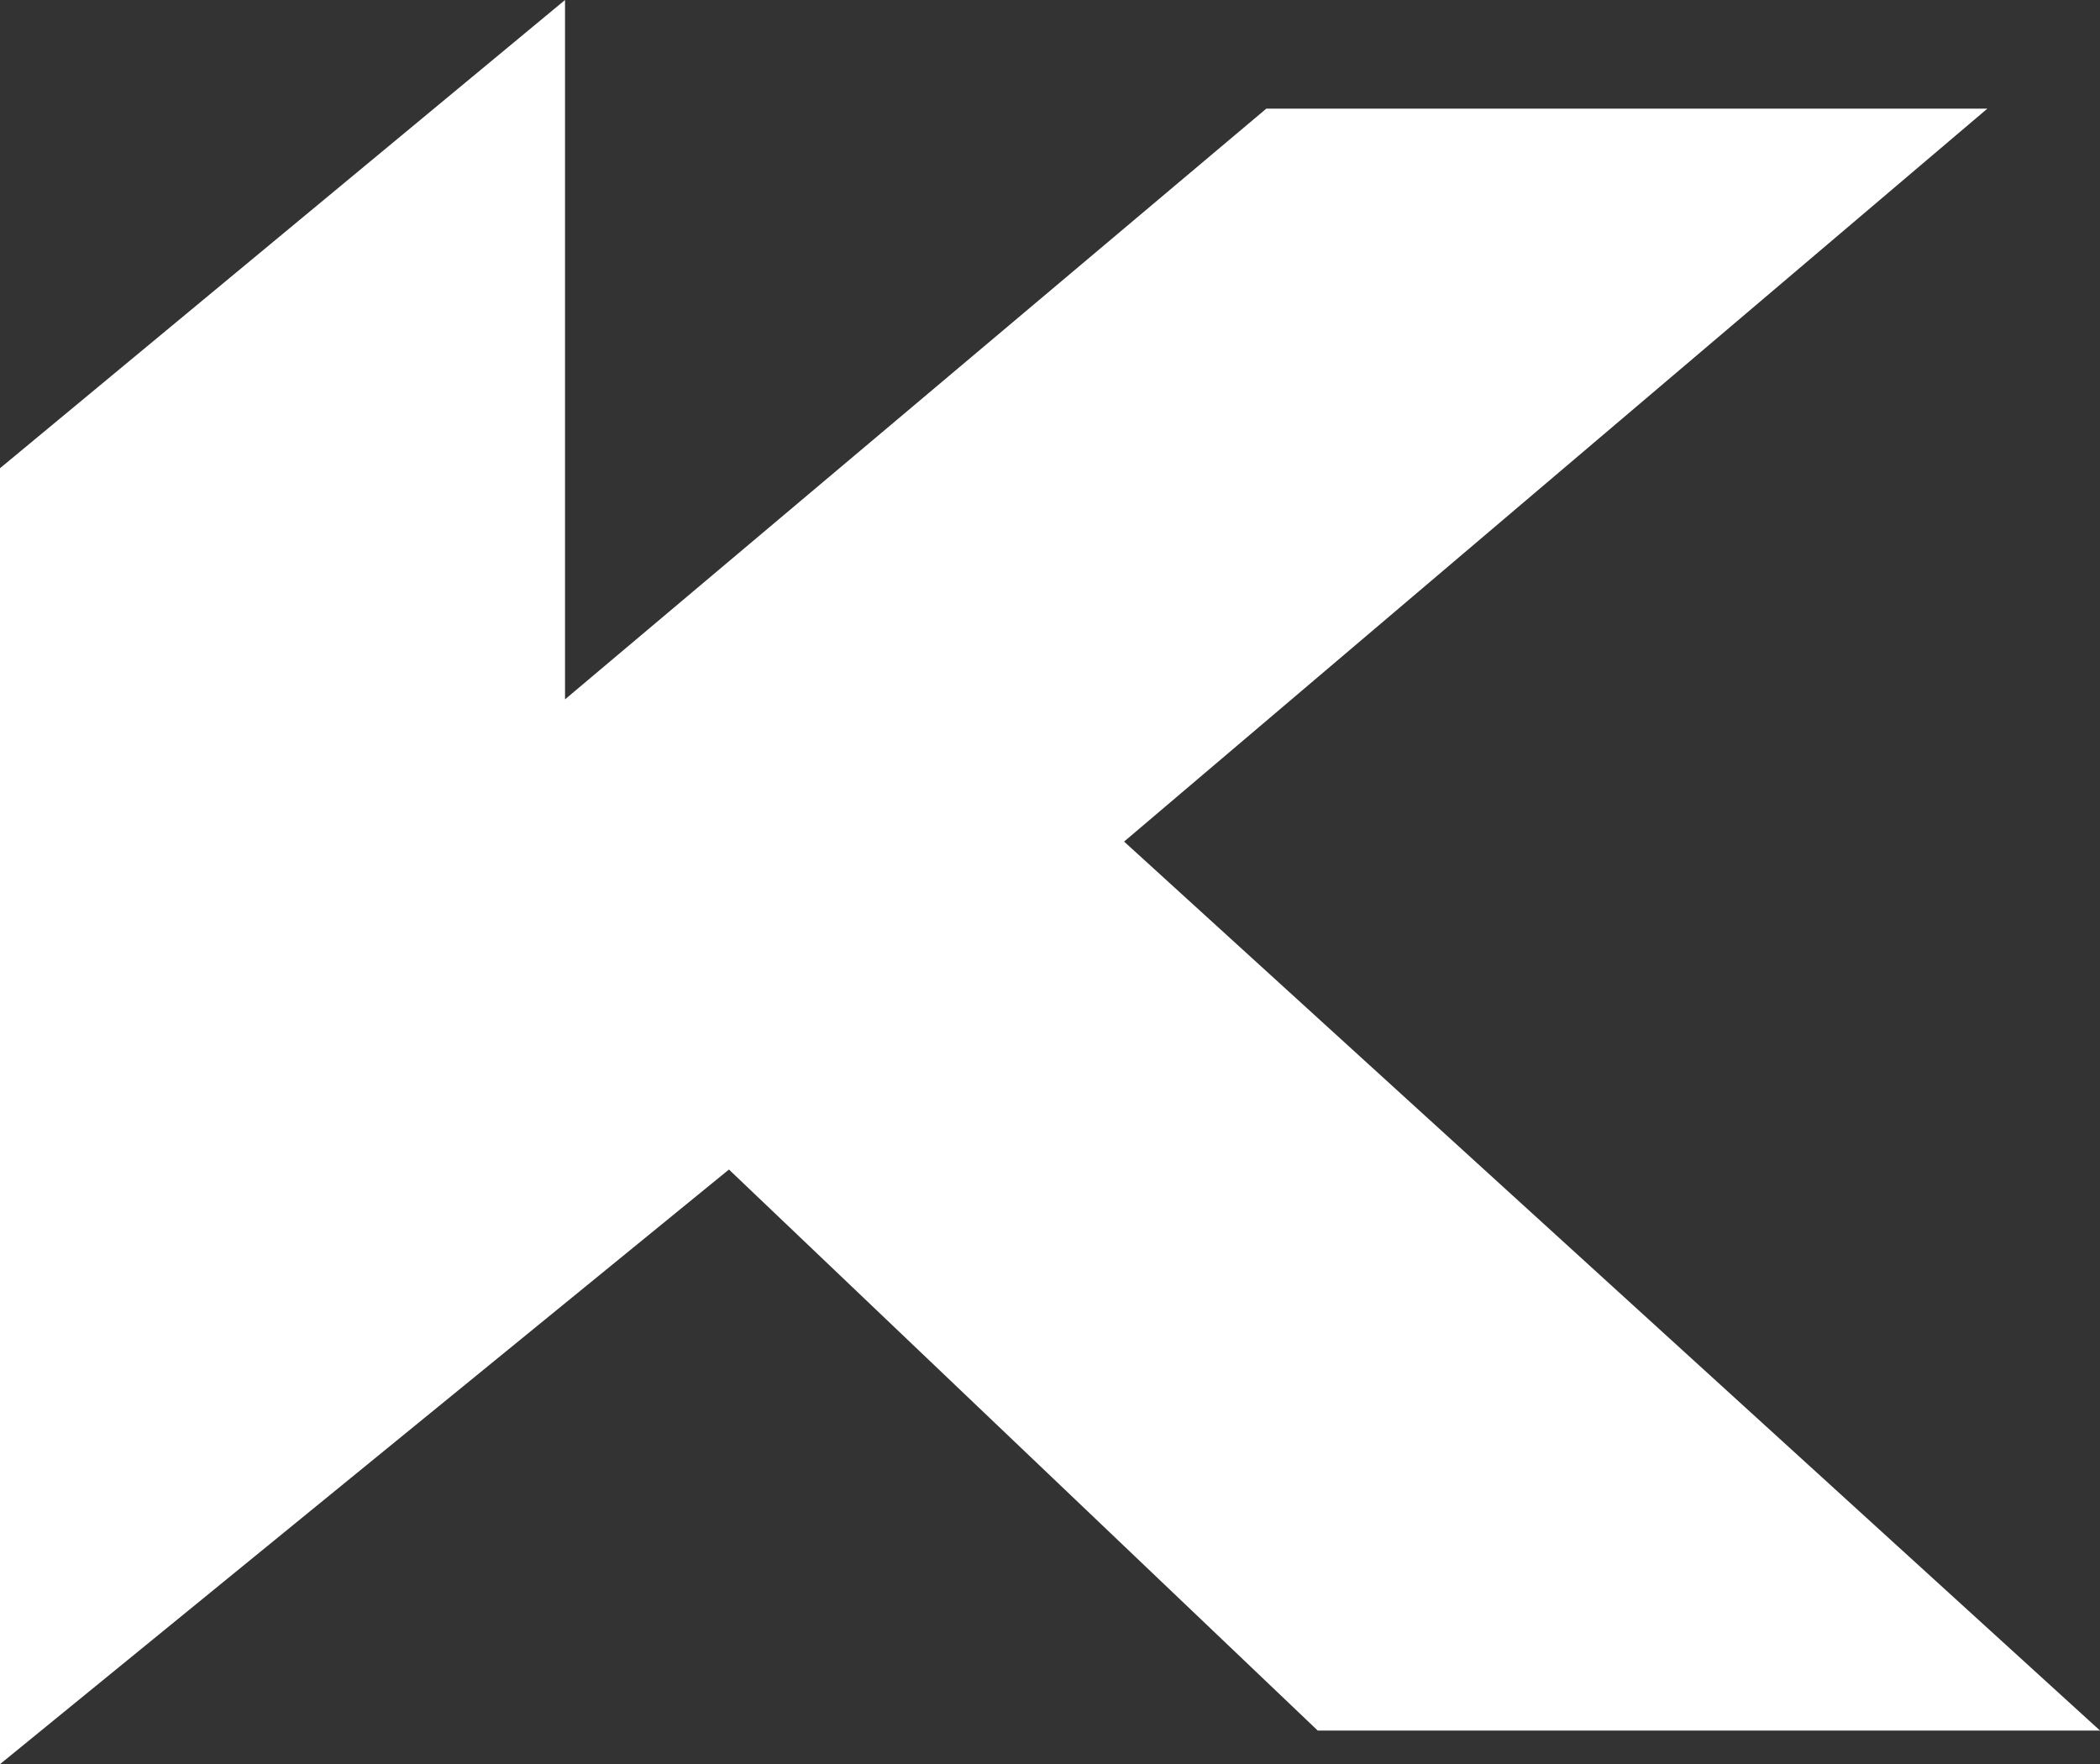 <?xml version="1.0" encoding="UTF-8"?>
<svg id="Layer_1" xmlns="http://www.w3.org/2000/svg" version="1.1" viewBox="0 0 236.23 198.45">
  <rect x="0" y="0" width="236.23" height="198.45" fill="#333333" stroke="none"/>
  <!-- Generator: Adobe Illustrator 29.8.0, SVG Export Plug-In . SVG Version: 2.1.1 Build 160)  -->
  <defs>
    <style>
      .st0 {
        fill: #fff;
      }
    </style>
  </defs>
  <polygon class="st0" points="0 52.67 63.56 0 63.56 78.67 142.45 12.22 223.56 12.22 126.45 94.67 236.23 194.67 148.23 194.67 82 131.56 0 198.45 0 52.67"/>
</svg>